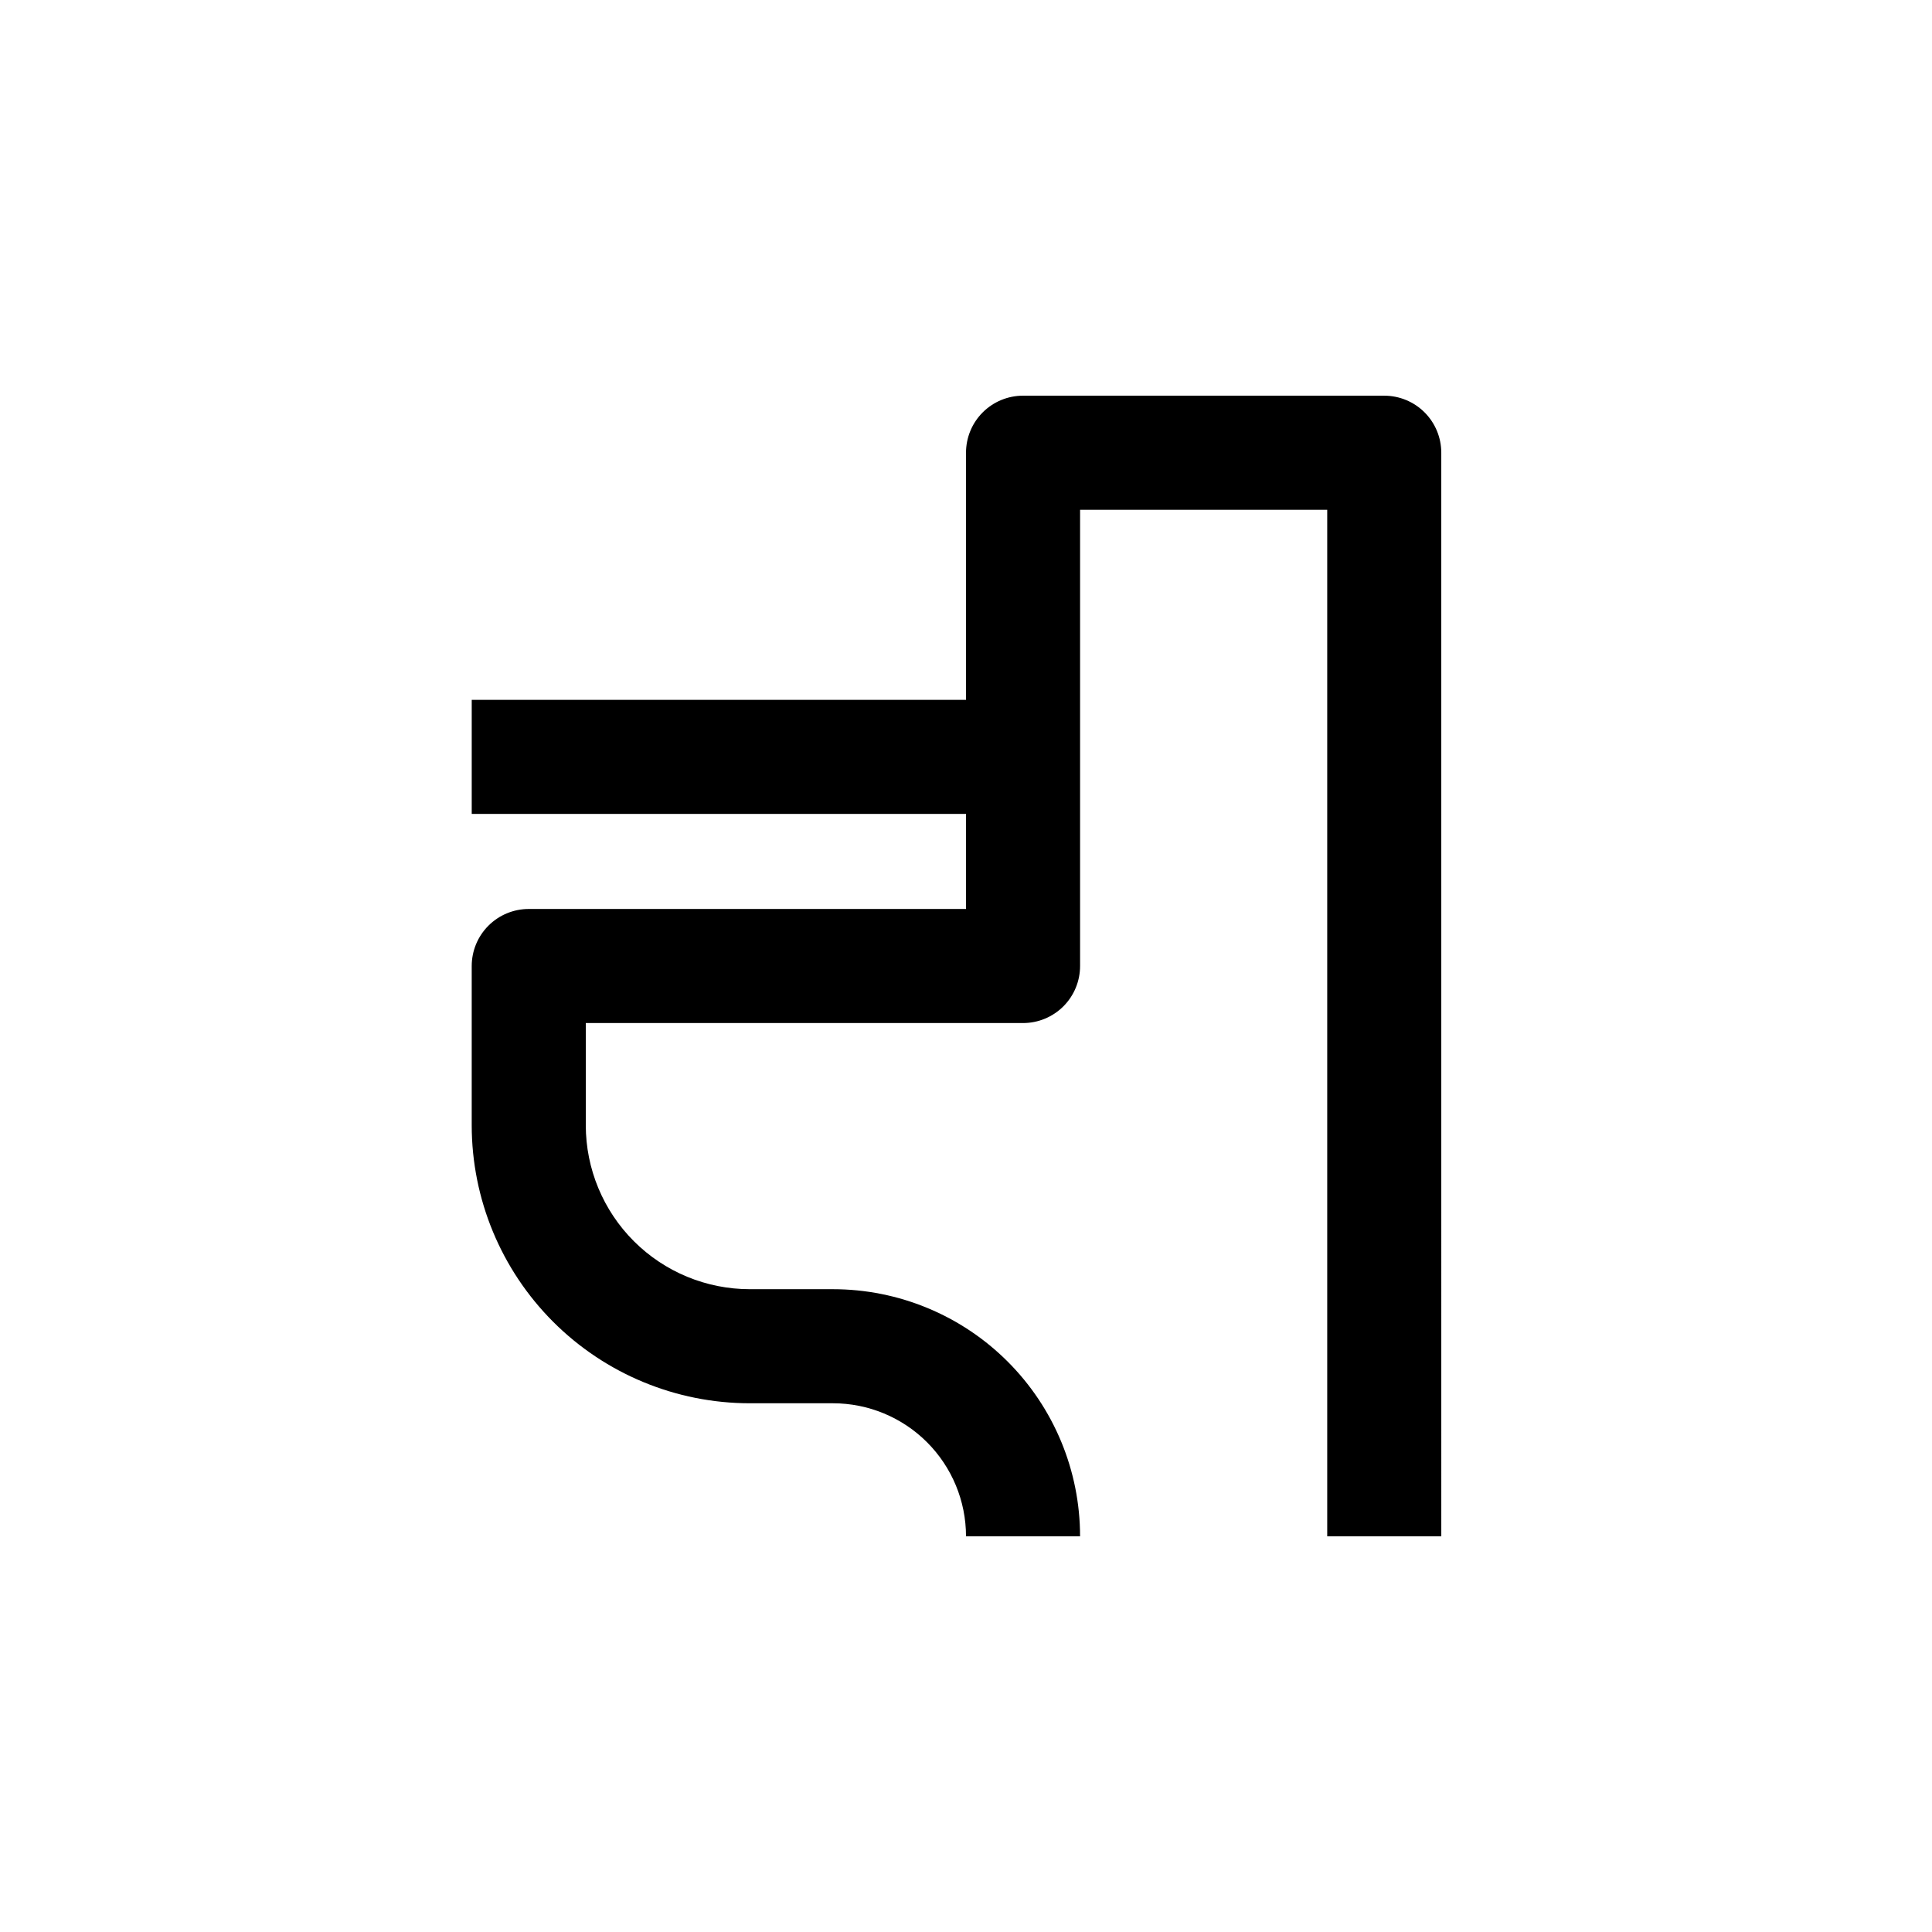 <?xml version="1.0" encoding="UTF-8"?>
<!-- Uploaded to: ICON Repo, www.svgrepo.com, Generator: ICON Repo Mixer Tools -->
<svg fill="#000000" width="800px" height="800px" version="1.1" viewBox="144 144 512 512" xmlns="http://www.w3.org/2000/svg">
 <path d="m510.84 248.86h-95.723c-4.008 0-7.852 1.594-10.688 4.426-2.836 2.836-4.426 6.68-4.426 10.688v65.496h-130.99v30.23h130.99v25.191l-115.88-0.004c-4.008 0-7.852 1.594-10.688 4.43-2.832 2.832-4.426 6.676-4.426 10.688v42.219c0.012 19.539 7.785 38.273 21.605 52.086 13.824 13.812 32.562 21.57 52.102 21.57h22.016c9.355 0 18.324 3.715 24.938 10.328s10.332 15.586 10.332 24.938h30.23-0.004c0-17.371-6.898-34.027-19.184-46.312-12.281-12.281-28.941-19.184-46.312-19.184h-22.016c-11.523 0-22.574-4.57-30.727-12.715-8.152-8.145-12.738-19.188-12.75-30.711v-27.105h115.88c4.008 0 7.852-1.594 10.688-4.426 2.832-2.836 4.426-6.68 4.426-10.688v-120.91h65.496v272.05h30.23l-0.004-287.17c0-4.008-1.59-7.852-4.426-10.688-2.832-2.832-6.68-4.426-10.688-4.426z"/>
</svg>